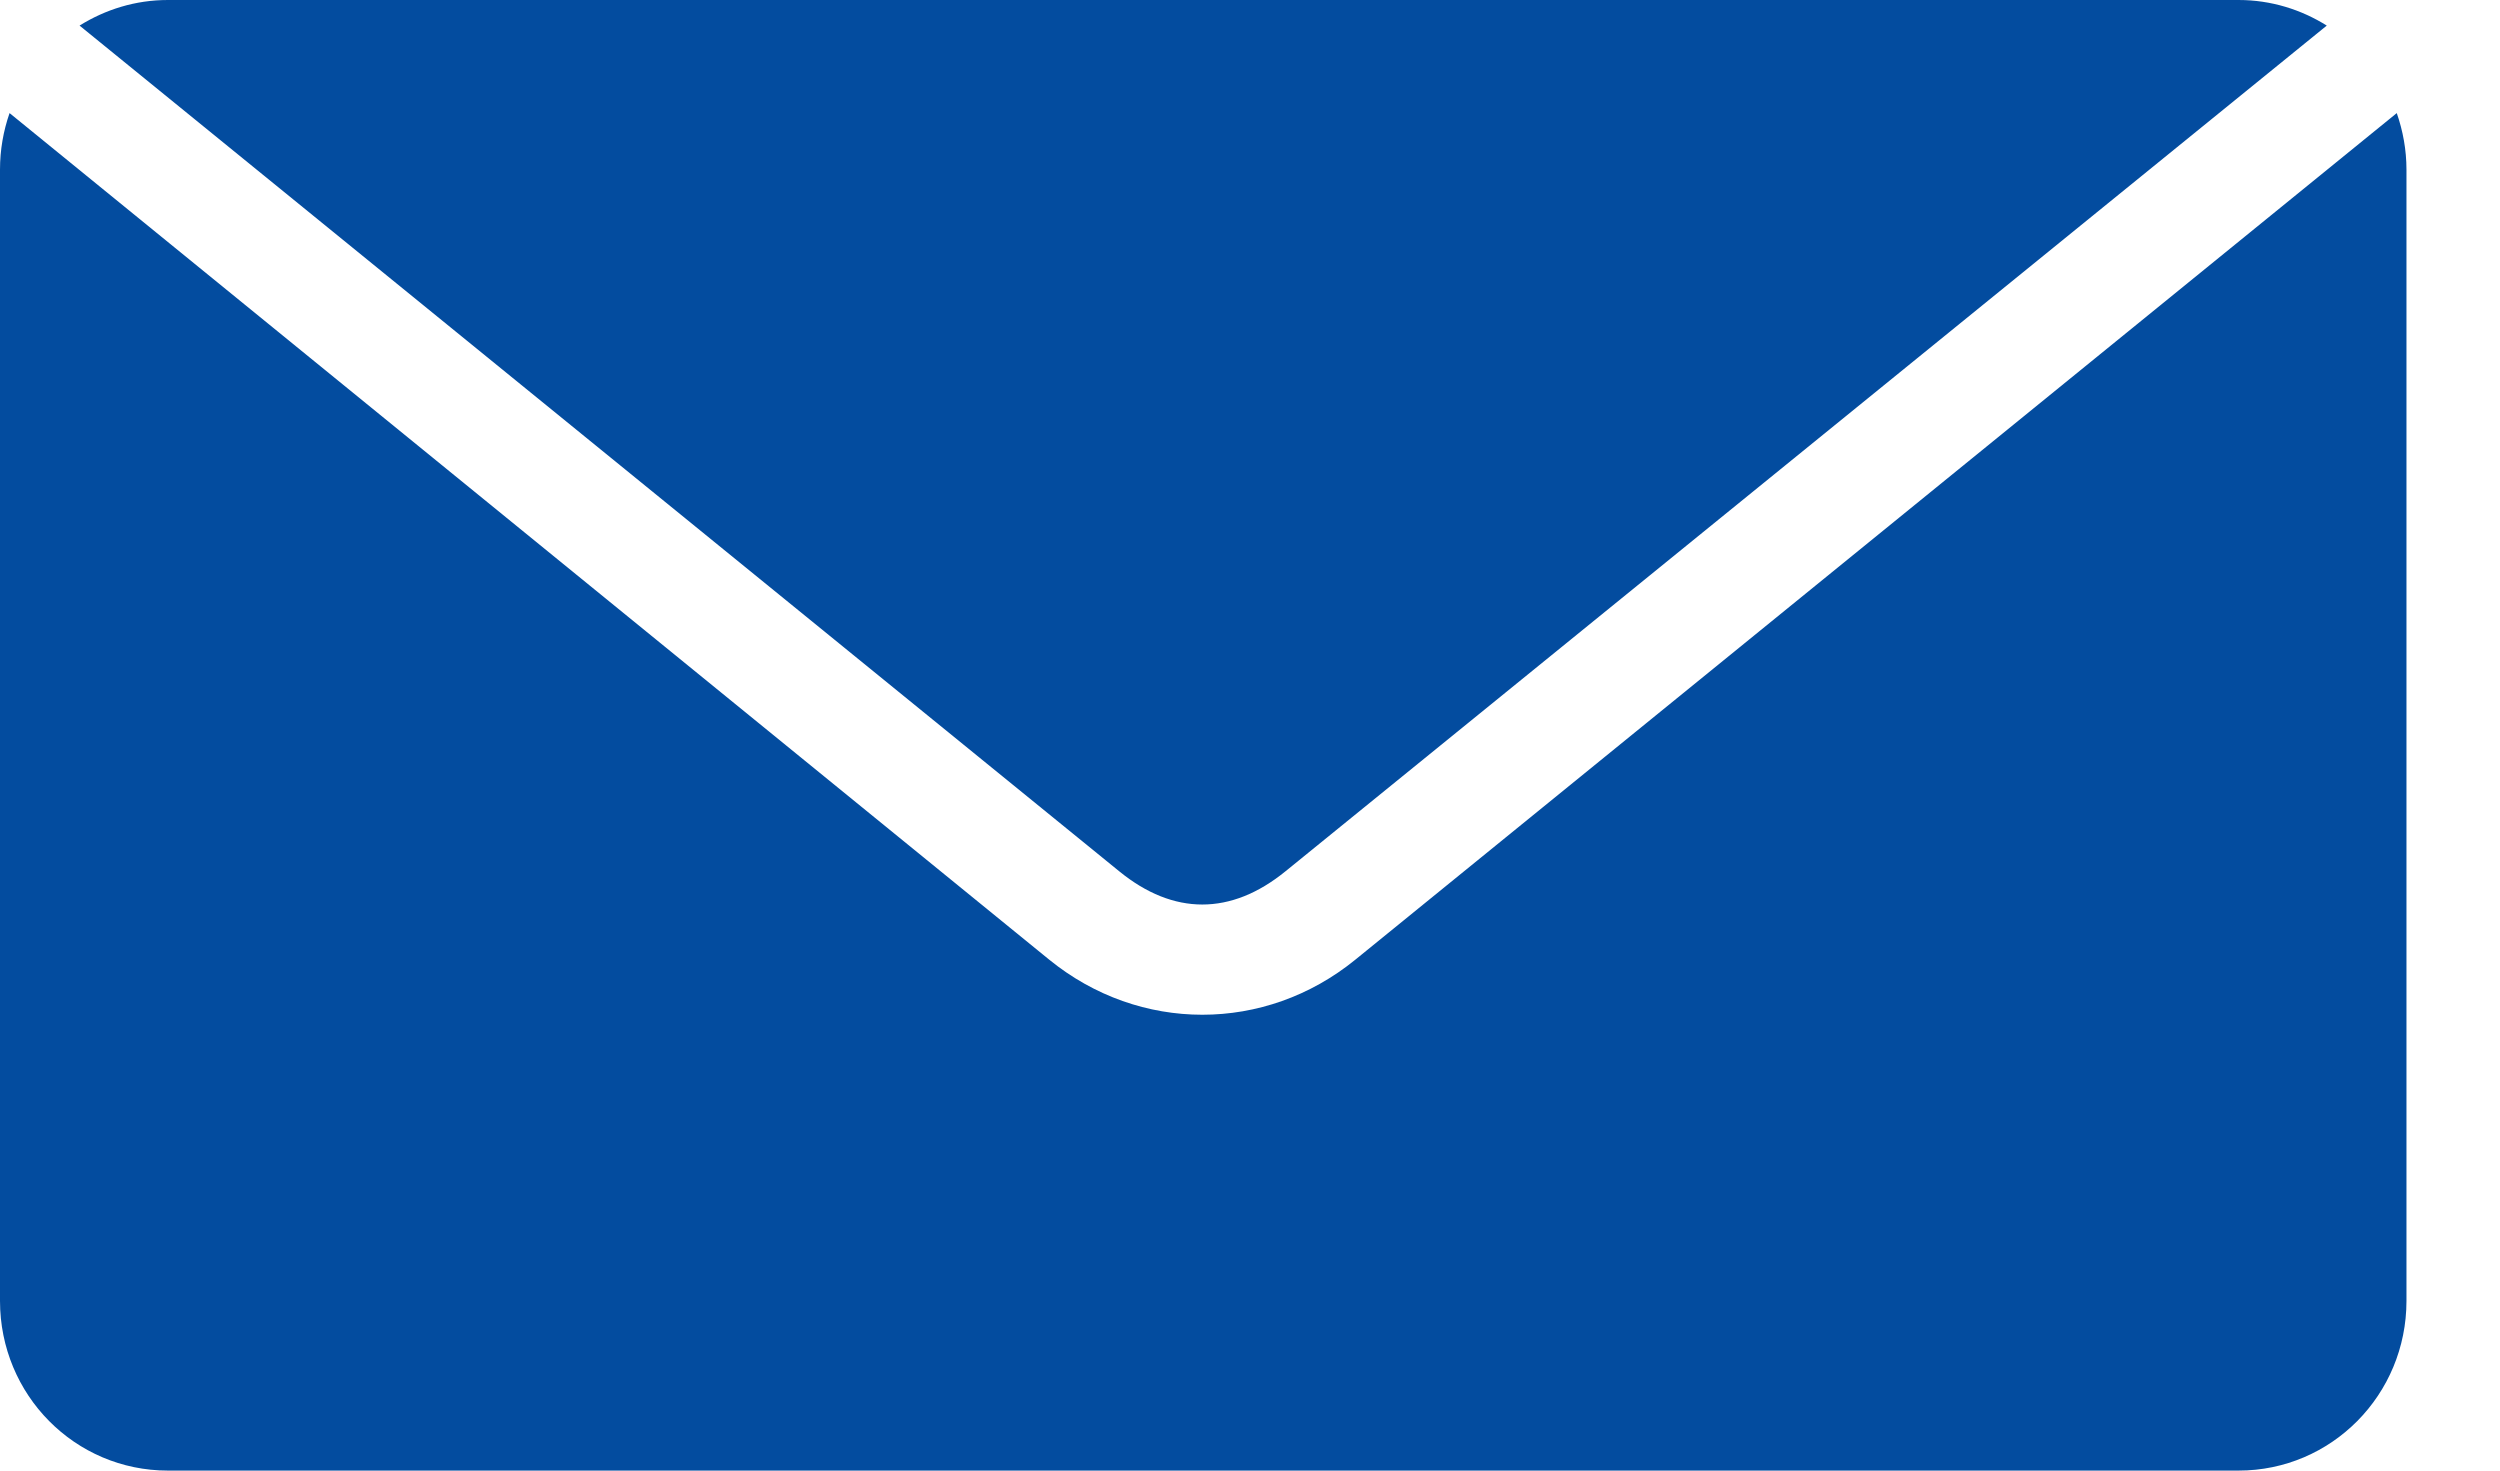 <svg width="17" height="10" viewBox="0 0 17 10" fill="none" xmlns="http://www.w3.org/2000/svg">
<path d="M1.142 0C0.92 0 0.716 0.065 0.541 0.174L7.611 5.925C7.98 6.226 8.371 6.226 8.741 5.925L15.822 0.174C15.648 0.065 15.443 0 15.222 0H1.142L1.142 0ZM0.065 0.769C0.023 0.89 0 1.019 0 1.154V8.846C0 9.485 0.509 10 1.142 10H15.222C15.854 10 16.364 9.485 16.364 8.846V1.154C16.364 1.019 16.34 0.89 16.298 0.769L9.216 6.526C8.603 7.025 7.749 7.025 7.135 6.526L0.065 0.769Z" fill="#034C9F"/>
</svg>
